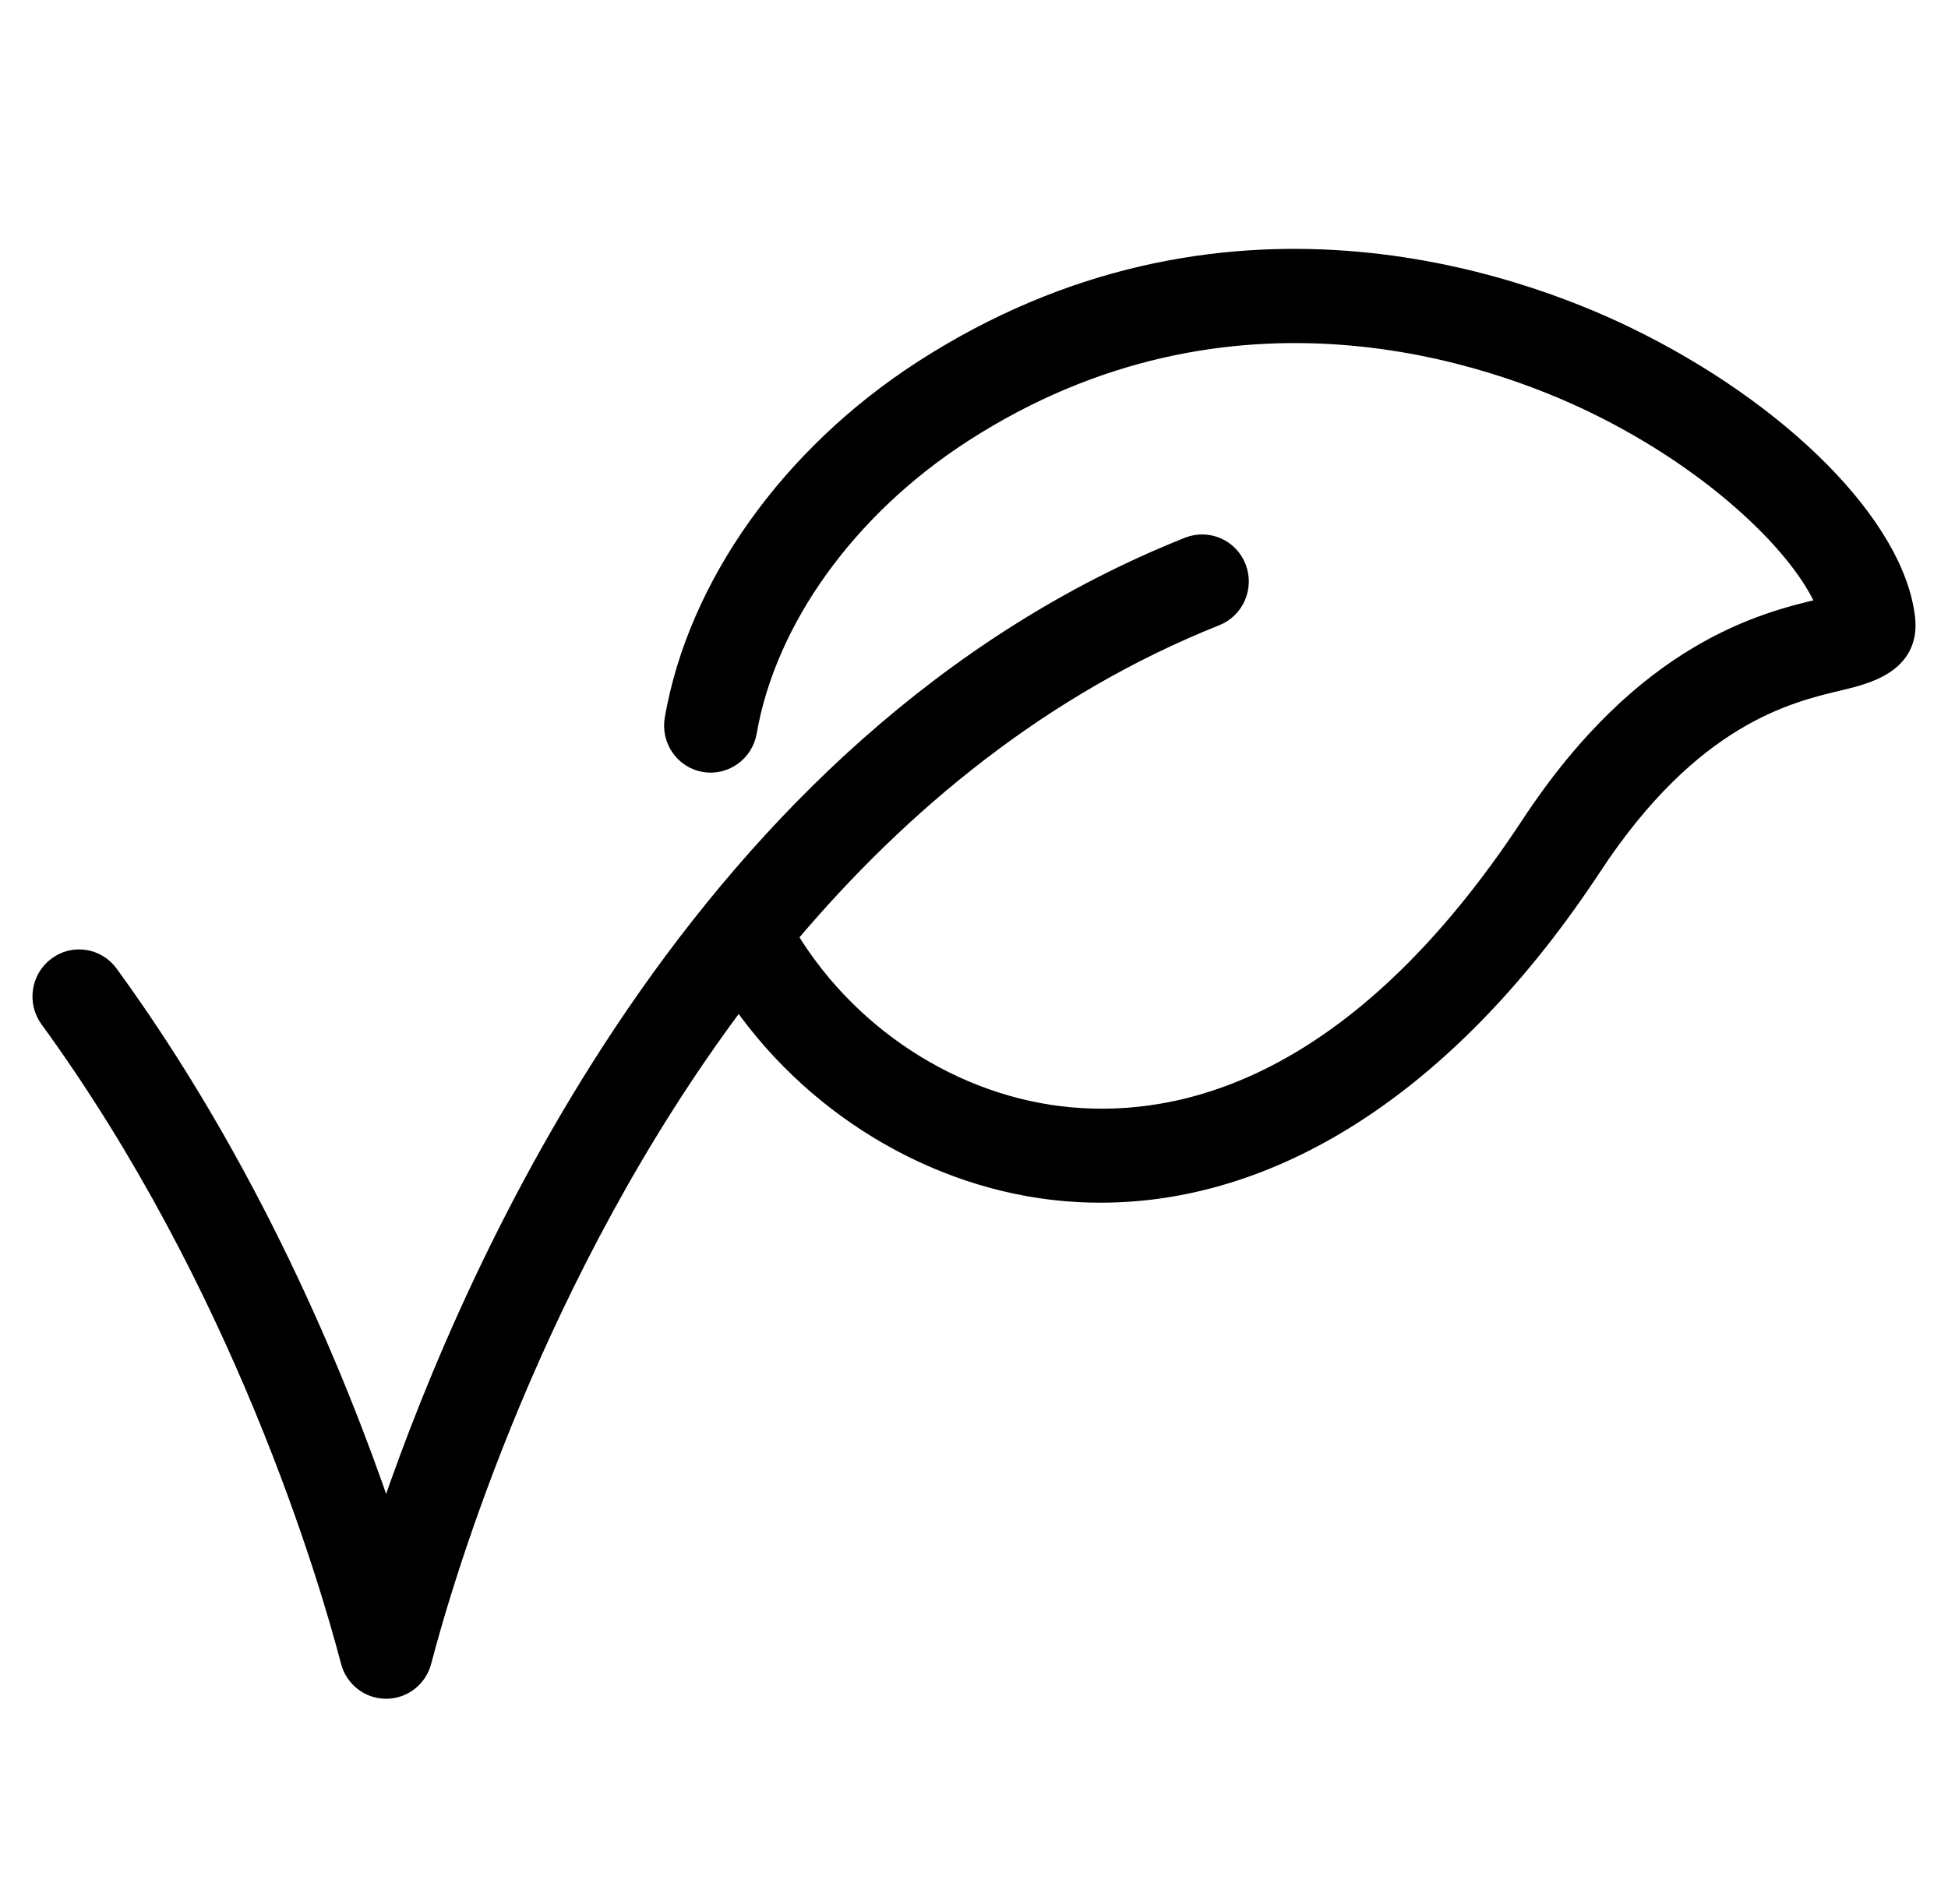 <svg width="45" height="44" viewBox="0 0 45 44" fill="none" xmlns="http://www.w3.org/2000/svg">
<path d="M21.264 8.465L21.264 8.465C18.185 10.454 16.019 13.491 15.48 16.599L15.48 16.599C15.39 17.121 15.734 17.621 16.253 17.713L16.254 17.713C16.767 17.803 17.265 17.454 17.356 16.931L17.356 16.931C17.802 14.359 19.641 11.797 22.29 10.086C28.438 6.116 34.477 8.292 36.795 9.418C38.224 10.112 39.439 10.96 40.355 11.797C41.212 12.579 41.801 13.343 42.067 13.957C41.403 14.114 40.374 14.36 39.179 15.073C37.977 15.789 36.613 16.975 35.276 19.007C31.44 24.837 27.579 25.879 24.995 25.728L24.994 25.728C22.318 25.58 19.758 24.001 18.314 21.646C20.872 18.622 24.096 15.935 28.122 14.329L28.122 14.329C28.611 14.133 28.849 13.575 28.657 13.082C28.465 12.586 27.911 12.348 27.423 12.539L27.422 12.539C21.763 14.796 17.599 19.005 14.607 23.379C11.73 27.584 9.93 31.948 8.92 34.897C7.836 31.725 5.843 26.917 2.594 22.454C2.284 22.027 1.686 21.93 1.261 22.251C0.839 22.567 0.749 23.167 1.061 23.595L1.061 23.595C5.498 29.69 7.493 36.475 7.999 38.409C8.109 38.831 8.486 39.125 8.919 39.125C9.353 39.125 9.73 38.831 9.84 38.409C10.355 36.438 12.427 29.416 17.066 23.217C18.879 25.782 21.815 27.48 24.892 27.649C25.07 27.659 25.247 27.663 25.425 27.663C29.6 27.663 33.639 24.97 36.861 20.073L36.756 20.004L36.861 20.073C37.998 18.345 39.116 17.355 40.094 16.762C41.072 16.169 41.914 15.969 42.512 15.828L42.519 15.826C42.817 15.755 43.24 15.655 43.575 15.437C43.745 15.326 43.897 15.181 43.999 14.988C44.1 14.795 44.146 14.563 44.116 14.285C43.998 13.193 43.258 11.974 42.117 10.819C40.972 9.661 39.409 8.553 37.618 7.684C35.024 6.425 28.223 3.973 21.264 8.465Z" fill="black" stroke="black" stroke-width="0.25"/>
</svg>

